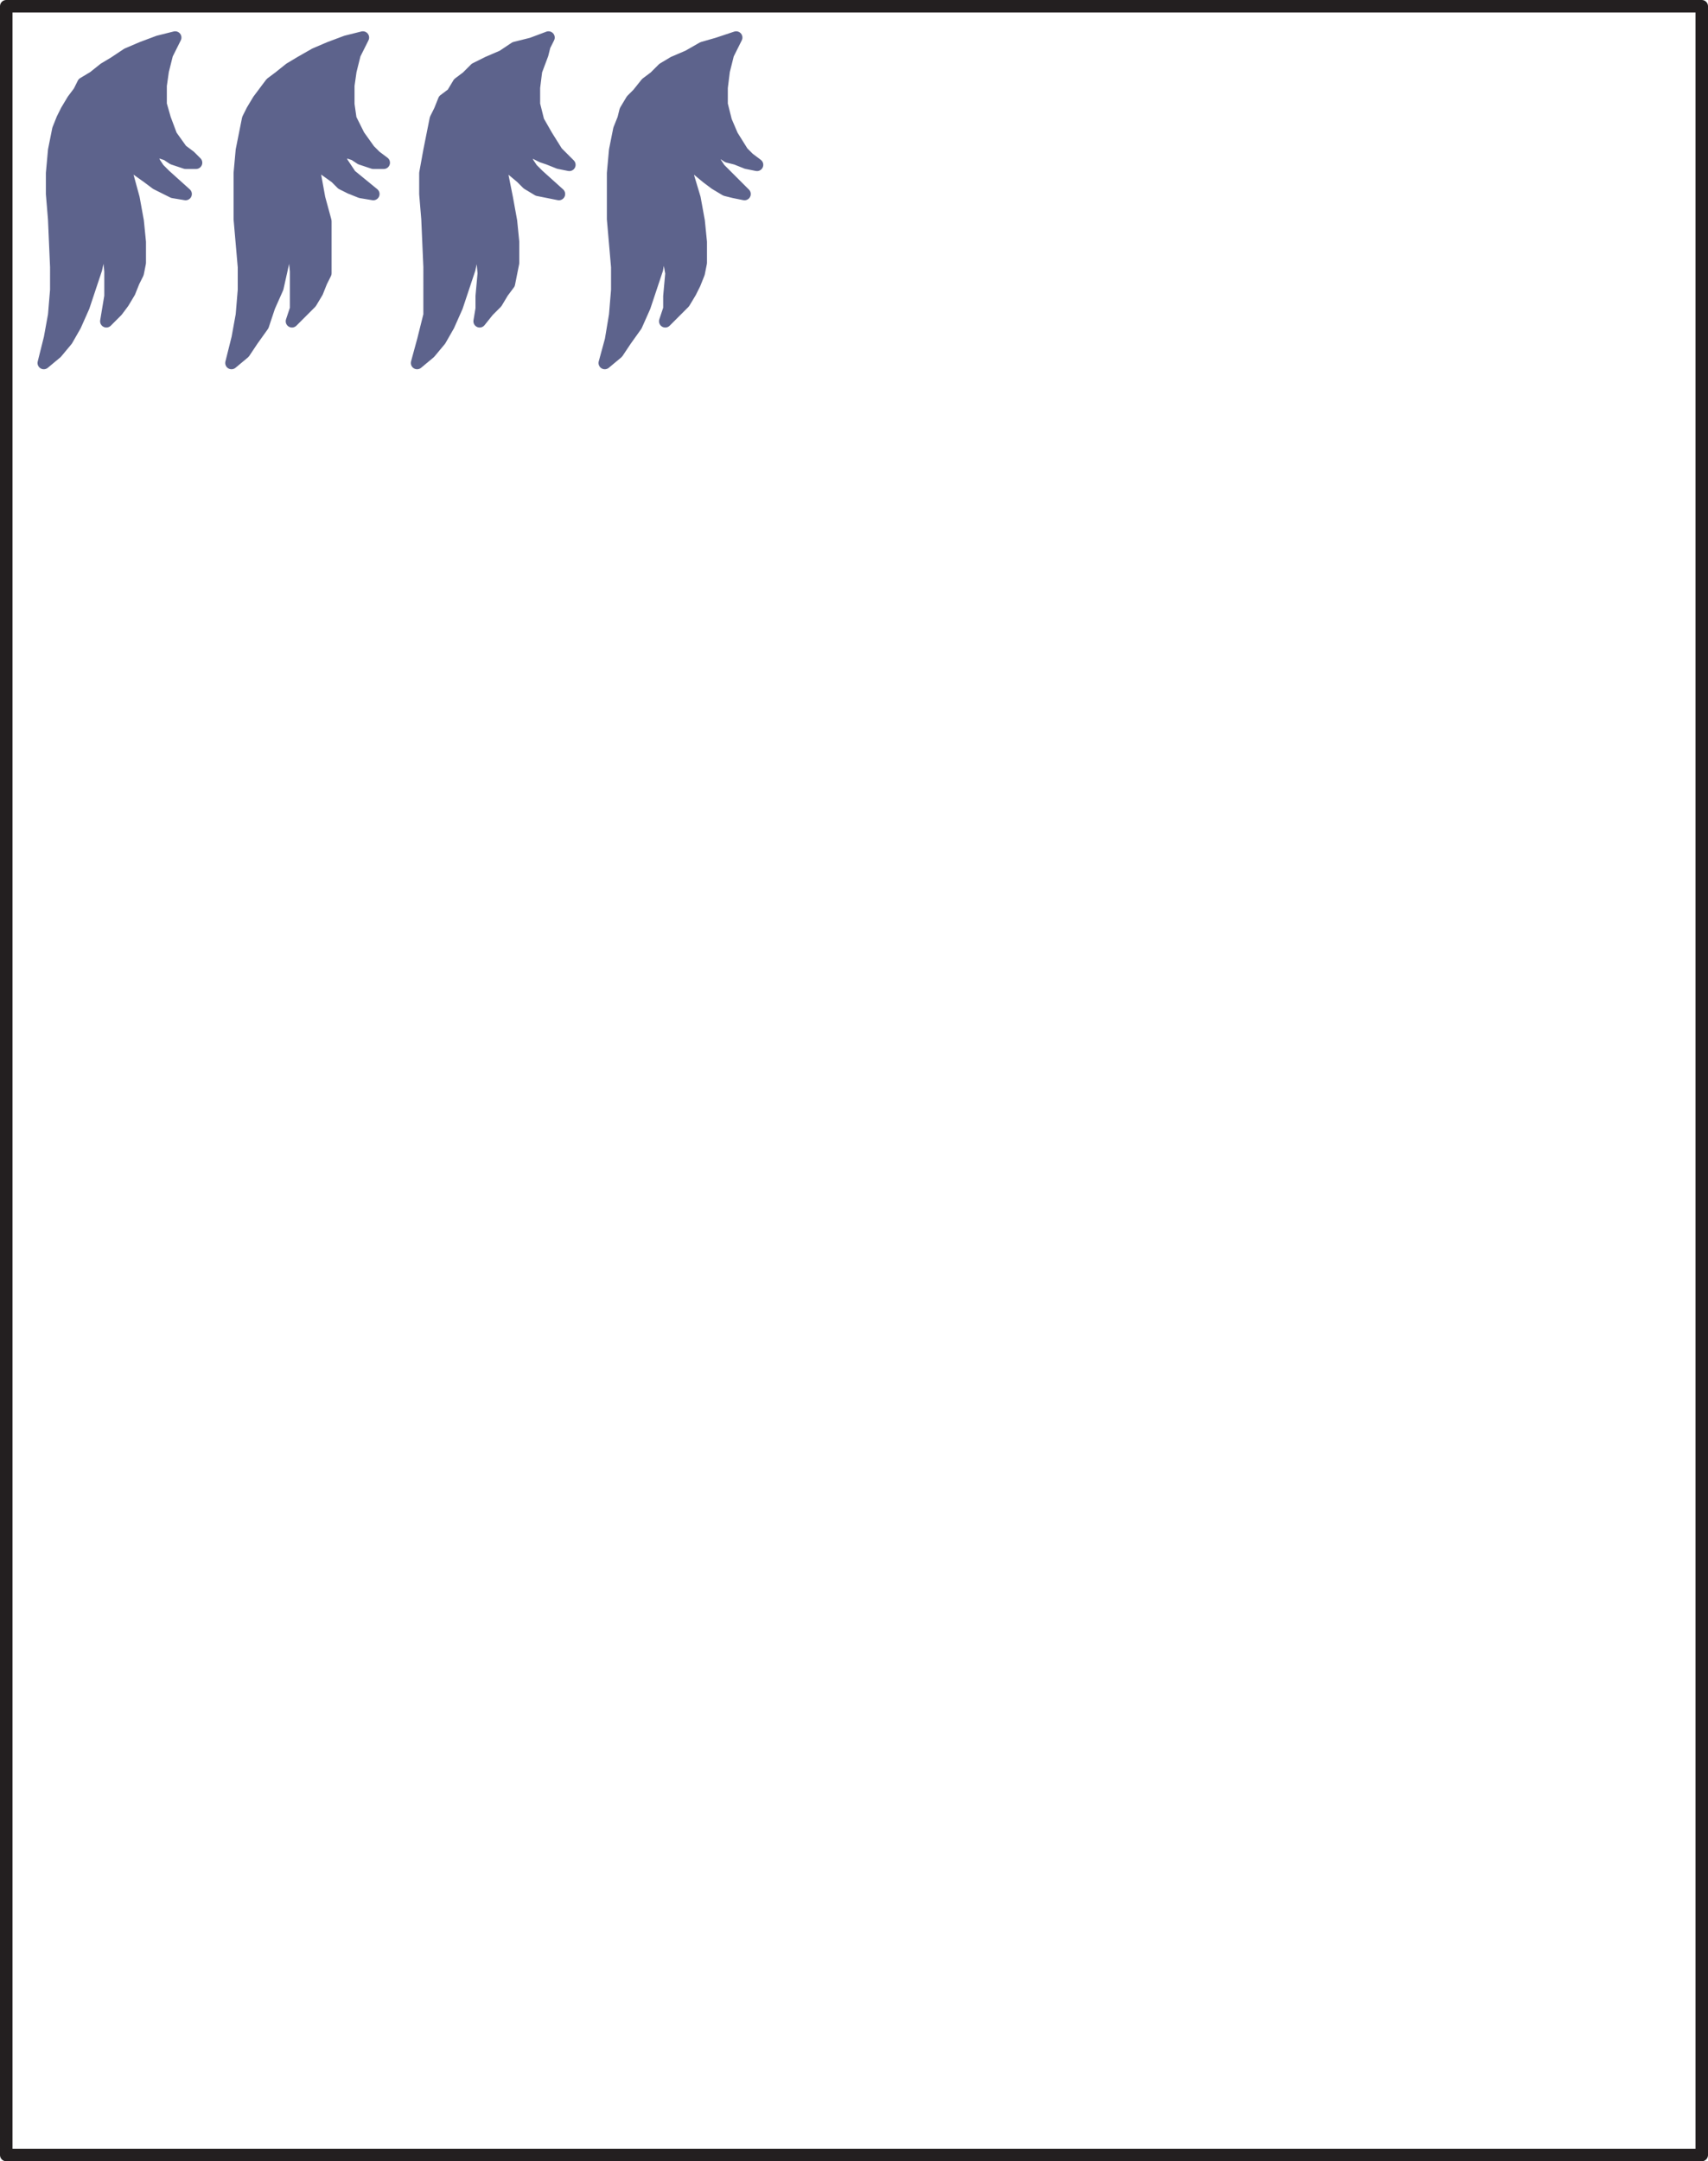 <svg xmlns="http://www.w3.org/2000/svg" width="614.25" height="777"><path fill="#5d638c" fill-rule="evenodd" d="m15.75 130.5 2.25-9 1.5-8.25.75-9V96l-.75-17.25-.75-9v-7.5L19.5 54l1.5-7.5 1.5-3.75 1.5-3L26.25 36l2.25-3 1.5-3 3.75-2.25 3.75-3 3.75-2.25 4.5-3L51 17.25 57 15l6-1.5-3 6-1.5 6-.75 5.25v6.75l1.5 5.25 2.25 6L65.25 54l3 2.25 2.25 2.25h-3.75l-4.5-1.5L60 55.5l-2.25-.75-5.25-5.25 1.5 5.25 1.5 3.75 1.5 2.25L59.25 63l7.5 6.75-4.5-.75-6-3-3-2.25L48 60l-3-4.5.75 7.5L48 71.25l1.5 8.25.75 7.5v7.5l-.75 3.75-1.5 3-1.5 3.75-2.25 3.75-2.25 3-3.75 3.75 1.5-9v-9L39 90l-1.5-6.75-3 13.5-4.5 13.5-3 6.75-3 5.25-3.75 4.5-4.5 3.75"/><path fill="none" stroke="#5d638c" stroke-linecap="round" stroke-linejoin="round" stroke-miterlimit="10" stroke-width="4.5" d="m15.75 130.5 2.25-9 1.5-8.25.75-9V96l-.75-17.25-.75-9v-7.5L19.5 54l1.5-7.5 1.5-3.75 1.5-3L26.25 36l2.25-3 1.5-3 3.75-2.25 3.75-3 3.75-2.25 4.5-3L51 17.25 57 15l6-1.5-3 6-1.5 6-.75 5.25v6.75l1.5 5.25 2.25 6L65.25 54l3 2.25 2.25 2.25h-3.75l-4.5-1.5L60 55.5l-2.25-.75-5.25-5.25 1.5 5.25 1.5 3.75 1.5 2.25L59.25 63l7.5 6.75-4.5-.75-6-3-3-2.25L48 60l-3-4.5.75 7.5L48 71.25l1.5 8.25.75 7.5v7.5l-.75 3.75-1.5 3-1.5 3.75-2.25 3.75-2.25 3-3.75 3.75 1.5-9v-9L39 90l-1.5-6.75-3 13.5-4.5 13.5-3 6.75-3 5.25-3.75 4.5zm0 0"/><path fill="none" stroke="#231f20" stroke-linecap="round" stroke-linejoin="round" stroke-miterlimit="10" stroke-width="4.5" d="M2.25 774.75V2.25H612v772.5H2.25"/><path fill="#5d638c" fill-rule="evenodd" d="m83.25 130.5 2.25-9 1.5-8.25.75-9V96l-1.5-17.25v-16.5L87 54l2.25-11.25 1.5-3L93 36l4.5-6 3-2.25 3.75-3L108 22.5l5.25-3 5.25-2.25 6-2.25 6-1.5-3 6-1.5 6-.75 5.25v6.75l.75 5.25 3 6 3.75 5.25 2.25 2.25 3 2.25h-3.75l-4.5-1.5-2.25-1.5-2.25-.75-3-2.25-2.25-3 1.5 5.25 1.5 3.75 3 4.5 8.25 6.75-4.5-.75-3.75-1.5-3-1.5-2.25-2.25L115.5 60l-3.75-4.5 1.5 7.5 1.5 8.25L117 79.5v18.75l-1.5 3L114 105l-2.25 3.75-6.75 6.75 1.5-4.5V97.5l-.75-7.5-1.5-6.75-4.5 20.25-3 6.75L94.5 117l-3.75 5.25-3 4.5-4.5 3.75"/><path fill="none" stroke="#5d638c" stroke-linecap="round" stroke-linejoin="round" stroke-miterlimit="10" stroke-width="4.5" d="m83.25 130.5 2.25-9 1.5-8.25.75-9V96l-1.5-17.25v-16.5L87 54l2.25-11.25 1.5-3L93 36l4.5-6 3-2.25 3.75-3L108 22.5l5.25-3 5.25-2.25 6-2.25 6-1.5-3 6-1.5 6-.75 5.25v6.75l.75 5.25 3 6 3.75 5.25 2.25 2.25 3 2.25h-3.75l-4.5-1.5-2.25-1.5-2.25-.75-3-2.25-2.25-3 1.5 5.25 1.5 3.75 3 4.5 8.25 6.75-4.5-.75-3.75-1.5-3-1.5-2.25-2.25L115.5 60l-3.75-4.5 1.5 7.5 1.5 8.25L117 79.5v18.75l-1.5 3L114 105l-2.25 3.75-6.75 6.75 1.5-4.5V97.5l-.75-7.5-1.5-6.75-4.5 20.25-3 6.75L94.5 117l-3.75 5.25-3 4.5zm0 0"/><path fill="#5d638c" fill-rule="evenodd" d="m150 130.5 2.25-8.25 2.25-9V96l-.75-17.25-.75-9v-7.5l1.5-8.25 2.25-11.25 1.5-3 1.5-3.75 3-2.25L165 30l3-2.25 3-3 4.5-2.25 5.25-2.25 4.5-3 6-1.5 6-2.25-1.5 3-.75 3-2.25 6-.75 6v6l1.5 6 3 5.25 3.75 6 4.5 4.5-3.75-.75-3.75-1.5-2.25-.75-3-1.5-3-2.25-2.25-2.25 1.5 4.5 1.5 3.75 1.5 2.25L193.5 63l7.5 6.75-7.5-1.5-3.75-2.25-2.25-2.25L183 60l-3.75-4.5 1.5 8.25 1.5 7.5 1.5 8.25.75 7.5v7.5L183 102l-2.25 3-2.25 3.75-3 3-3 3.75.75-4.5v-4.5l.75-8.25-.75-8.25-1.5-6.75-3 13.5-4.5 13.5-3 6.75-3 5.25-3.75 4.5-4.5 3.75"/><path fill="none" stroke="#5d638c" stroke-linecap="round" stroke-linejoin="round" stroke-miterlimit="10" stroke-width="4.5" d="m150 130.5 2.25-8.25 2.25-9V96l-.75-17.25-.75-9v-7.5l1.5-8.25 2.25-11.25 1.5-3 1.5-3.75 3-2.25L165 30l3-2.25 3-3 4.5-2.25 5.25-2.25 4.5-3 6-1.5 6-2.25-1.5 3-.75 3-2.25 6-.75 6v6l1.5 6 3 5.25 3.75 6 4.5 4.5-3.75-.75-3.75-1.5-2.25-.75-3-1.5-3-2.25-2.25-2.25 1.5 4.5 1.5 3.75 1.5 2.25L193.5 63l7.5 6.75-7.5-1.5-3.75-2.25-2.25-2.25L183 60l-3.75-4.5 1.5 8.25 1.5 7.5 1.5 8.25.75 7.5v7.5L183 102l-2.25 3-2.25 3.75-3 3-3 3.75.75-4.5v-4.5l.75-8.25-.75-8.25-1.5-6.75-3 13.5-4.5 13.5-3 6.75-3 5.25-3.75 4.5zm0 0"/><path fill="#5d638c" fill-rule="evenodd" d="m217.5 130.5 2.25-8.25 1.5-9 .75-9V96l-1.5-17.25v-16.5l.75-8.25 1.5-7.5 1.5-3.75.75-3 2.25-3.75 2.25-2.25 3-3.75 3-2.25 3-3 3.75-2.25 5.25-2.25 5.25-3 5.25-1.5 6.75-2.25-3 6-1.5 6-.75 6v6l1.5 6 2.25 5.25 3.75 6 2.25 2.25 3 2.25-3.75-.75-3.75-1.5-3-.75-2.25-1.5-6-4.5 2.25 4.5 1.5 3.75 1.5 2.25 9 9L264 69l-3-.75-3.75-2.25-3-2.25-4.5-3.75-3.75-4.5 1.5 8.25 2.25 7.5 1.5 8.25.75 7.5v7.5l-.75 3.75-1.5 3.75-1.5 3-2.25 3.75-6.75 6.75 1.5-4.5v-4.5l.75-8.25L240 90l-1.5-6.75-2.25 13.5-4.5 13.5-3 6.75-3.75 5.25-3 4.5-4.5 3.75"/><path fill="none" stroke="#5d638c" stroke-linecap="round" stroke-linejoin="round" stroke-miterlimit="10" stroke-width="4.5" d="m217.5 130.5 2.25-8.25 1.5-9 .75-9V96l-1.5-17.25v-16.5l.75-8.25 1.5-7.5 1.5-3.75.75-3 2.25-3.75 2.25-2.25 3-3.75 3-2.25 3-3 3.75-2.25 5.25-2.25 5.25-3 5.25-1.5 6.75-2.25-3 6-1.5 6-.75 6v6l1.5 6 2.25 5.25 3.75 6 2.25 2.25 3 2.25-3.75-.75-3.75-1.5-3-.75-2.25-1.5-6-4.5 2.25 4.5 1.5 3.75 1.5 2.25 9 9L264 69l-3-.75-3.75-2.25-3-2.25-4.5-3.75-3.75-4.5 1.5 8.25 2.25 7.5 1.5 8.25.75 7.5v7.5l-.75 3.75-1.5 3.75-1.5 3-2.25 3.75-6.75 6.75 1.5-4.5v-4.5l.75-8.25L240 90l-1.5-6.75-2.25 13.5-4.5 13.5-3 6.75-3.75 5.25-3 4.5zm0 0"/></svg>
